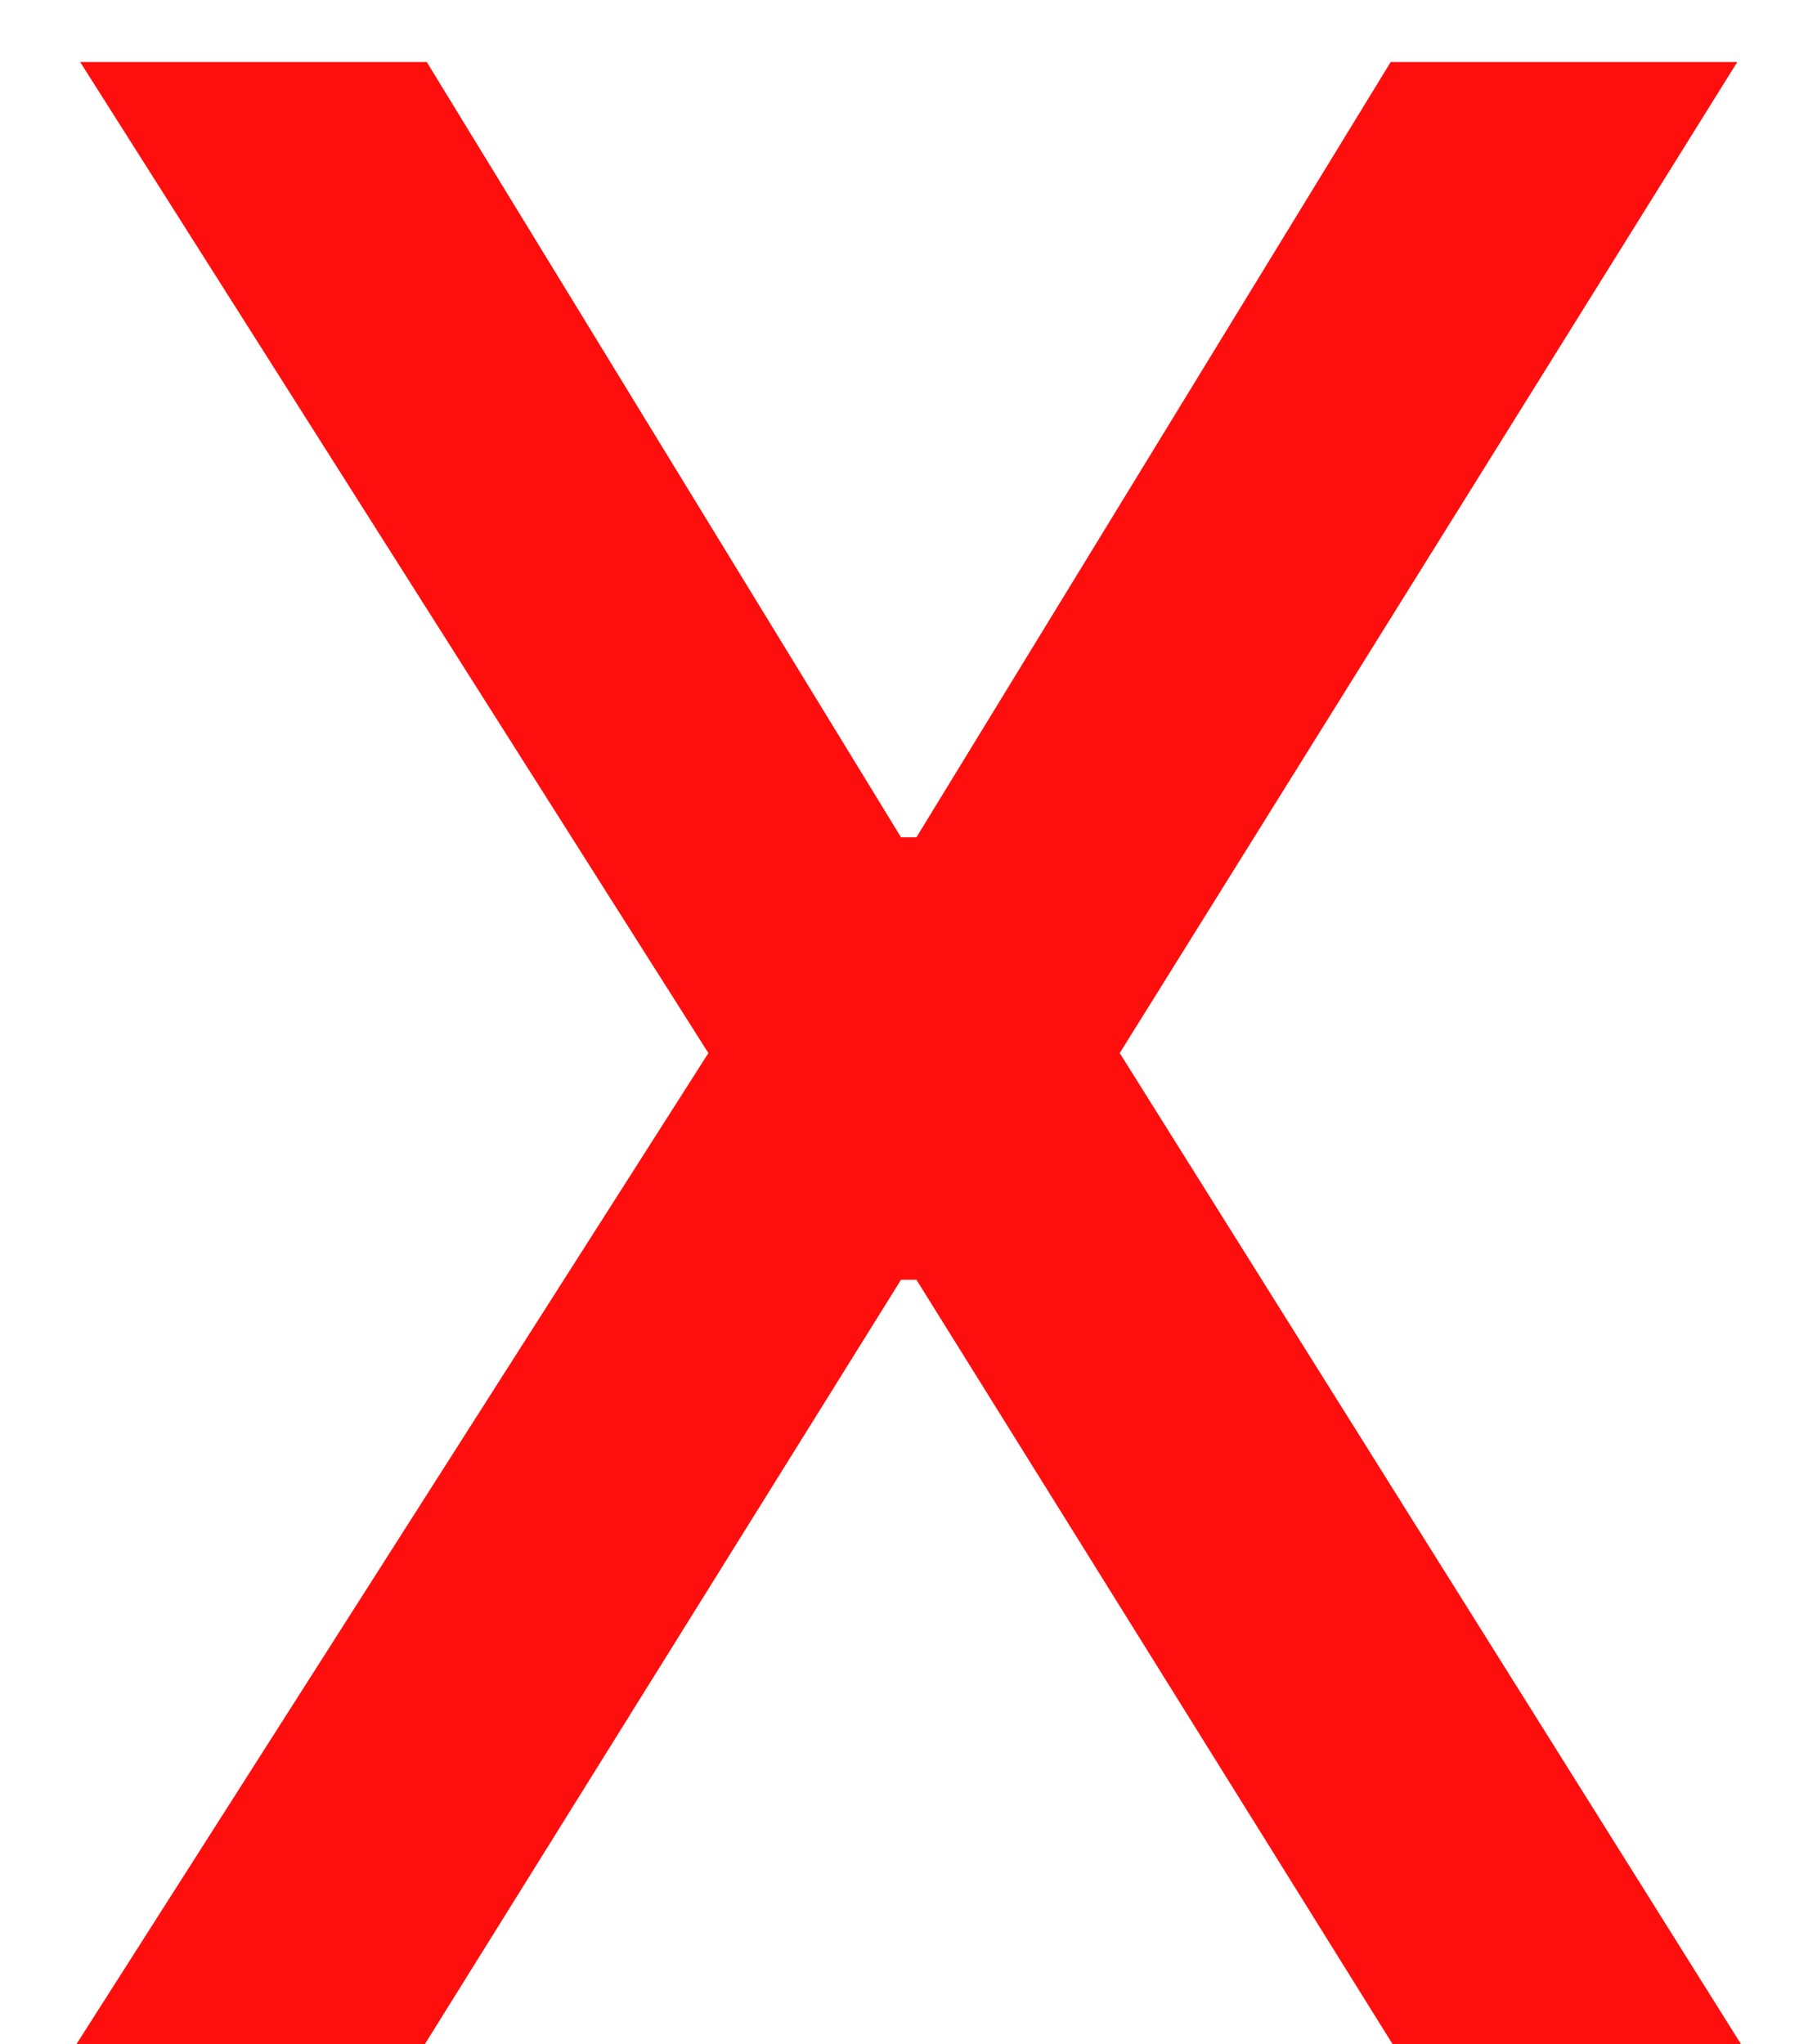 <svg width="8" height="9" viewBox="0 0 8 9" fill="none" xmlns="http://www.w3.org/2000/svg">
<path d="M1.879 0.273L3.967 3.686H4.035L6.123 0.273H7.649L4.93 4.636L7.666 9H6.132L4.035 5.634H3.967L1.87 9H0.336L3.119 4.636L0.353 0.273H1.879Z" fill="#FF0E0E"/>
</svg>
